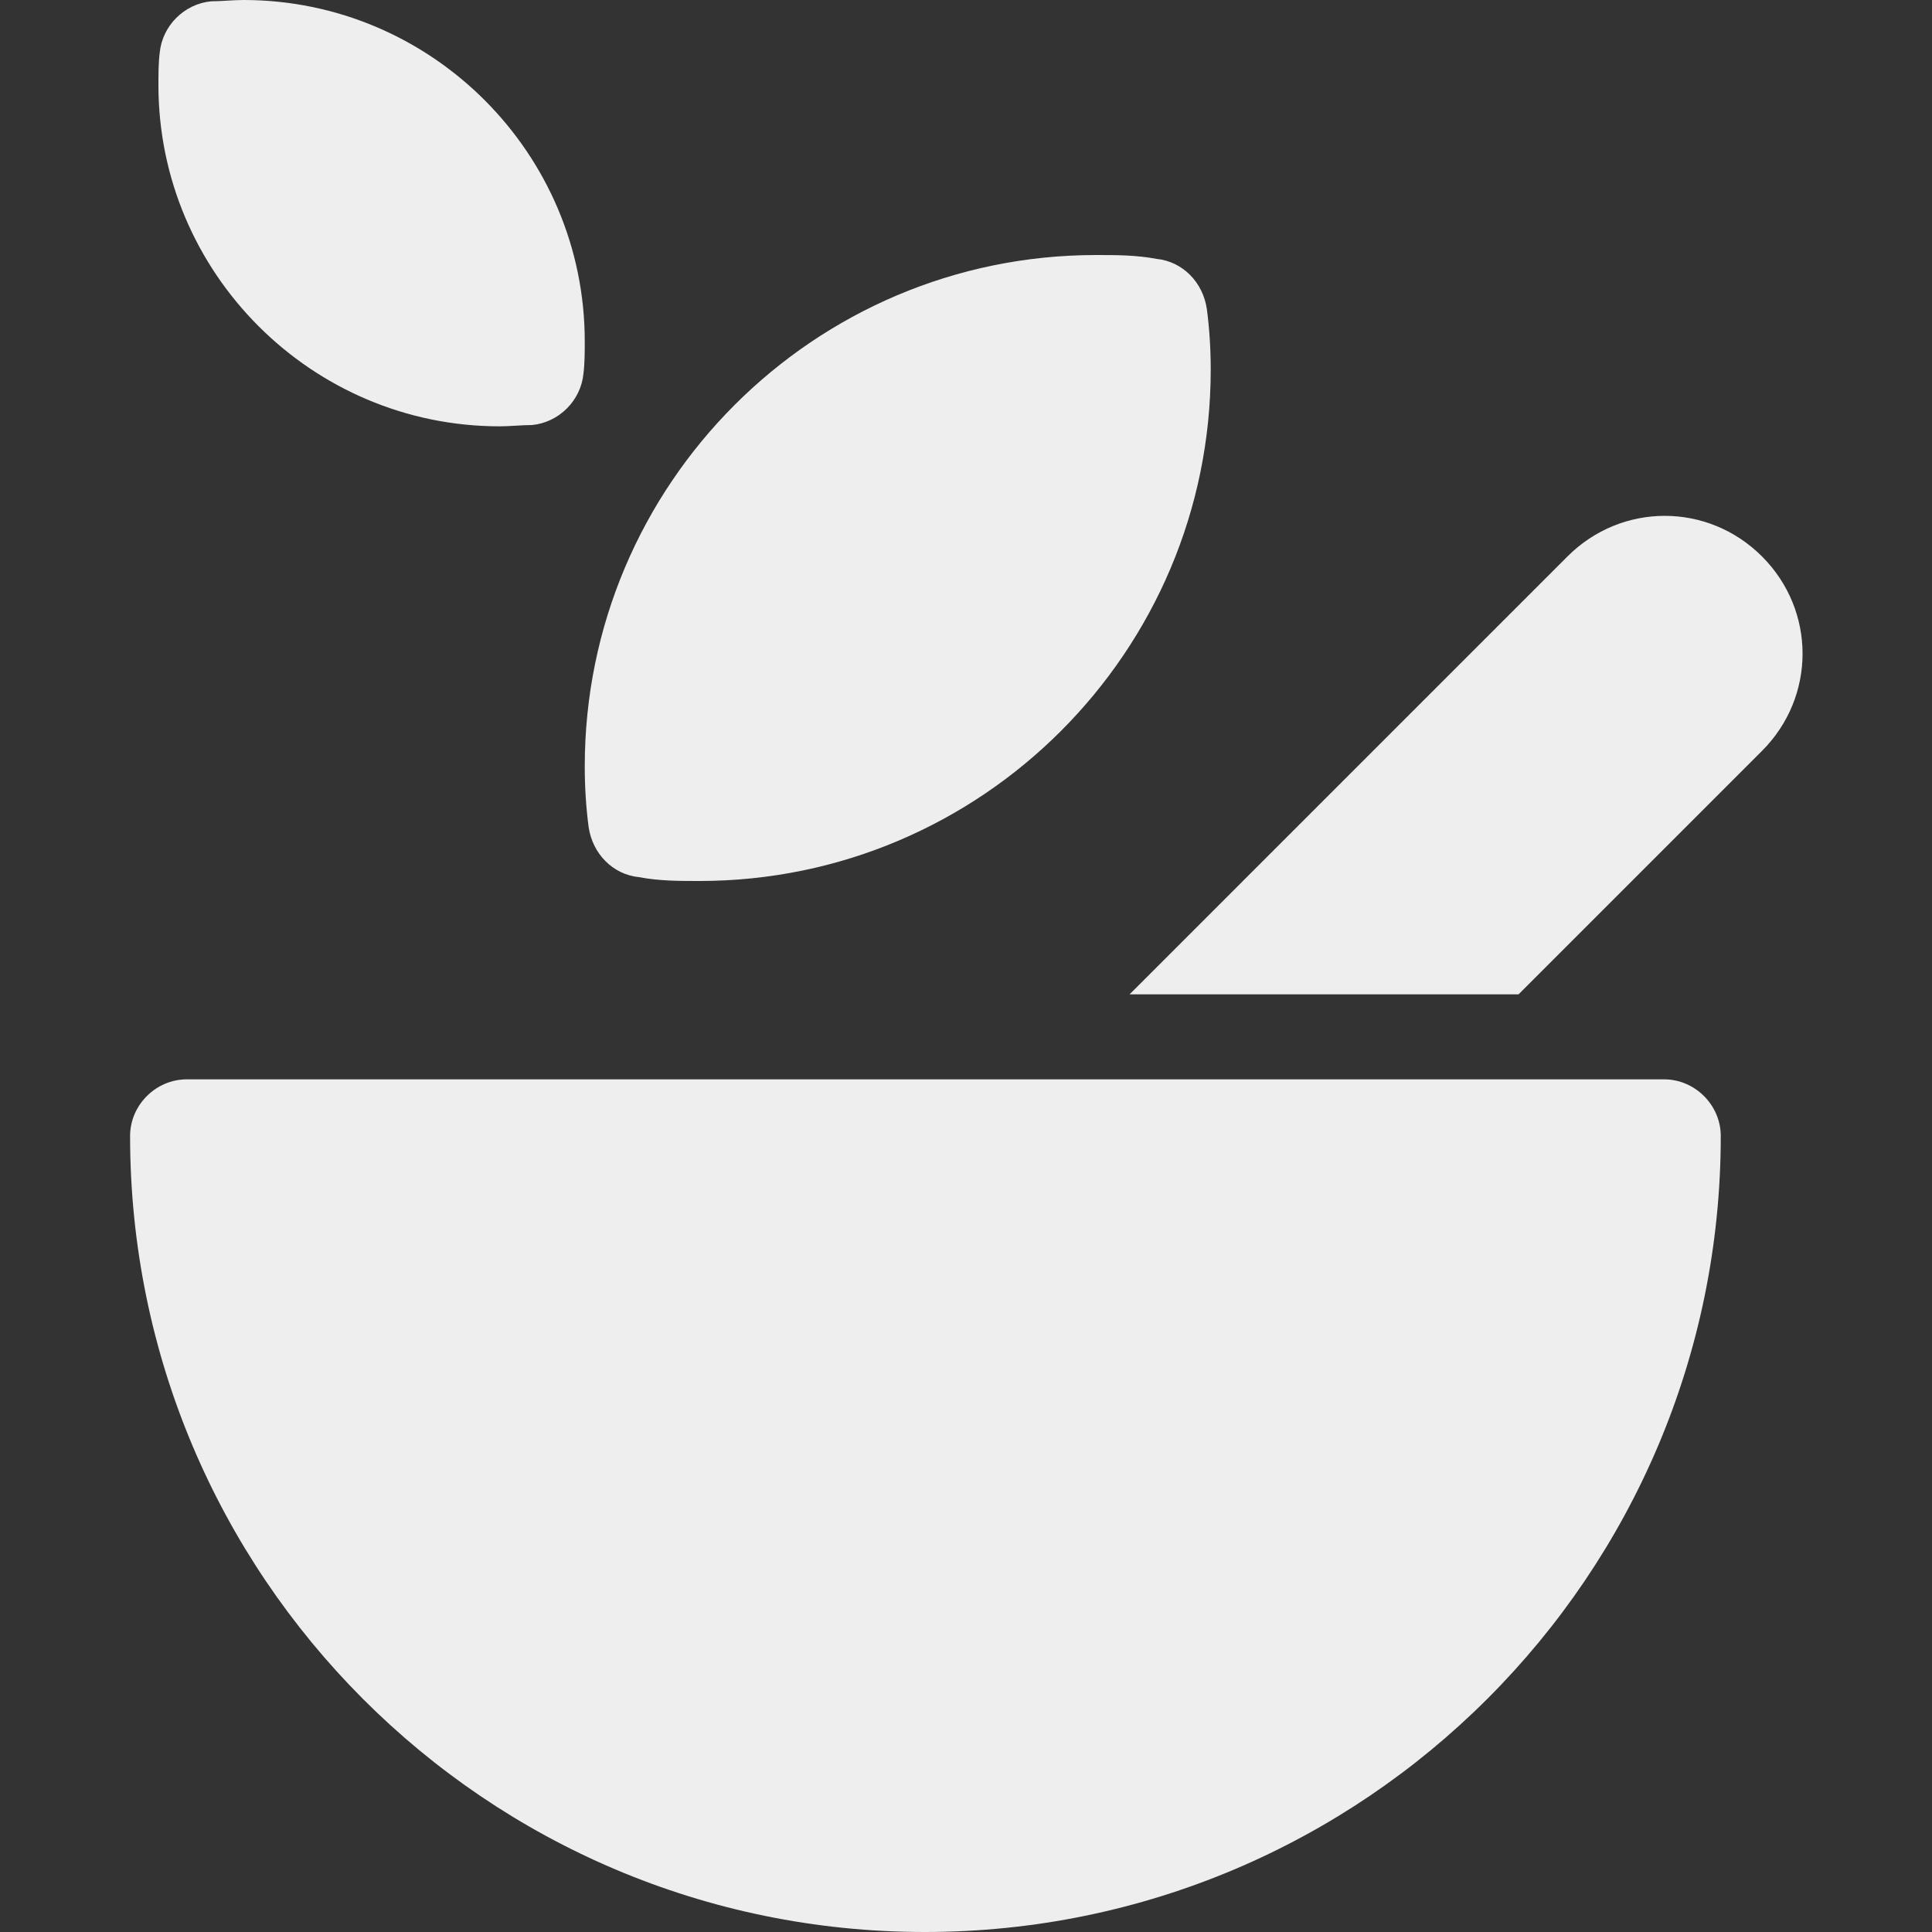 <?xml version="1.0" encoding="UTF-8"?>
<svg id="Layer_1" data-name="Layer 1" xmlns="http://www.w3.org/2000/svg" viewBox="0 0 15 15">
  <rect x="0" y="0" width="15" height="15" fill="#333333" stroke="none"/>
  <defs>
    <style>
      .cls-1 {
        fill: #eee;
      }
    </style>
  </defs>
  <path class="cls-1" d="M8.77,7.72l3.4-3.4c.42-.42,1.09-.42,1.51,0,.42.42.42,1.09,0,1.51l-1.89,1.89h-3.01ZM1.64.01c.08,0,.17-.01.25-.01,1.46,0,2.65,1.19,2.65,2.65,0,.08,0,.17-.01.25-.02.21-.19.38-.4.4-.08,0-.17.01-.25.01-1.46,0-2.65-1.19-2.65-2.65,0-.08,0-.17.01-.25.02-.21.19-.38.4-.4h0ZM1.01,8.82c0-.24.2-.44.44-.44h11.47c.24,0,.44.2.44.44,0,3.41-2.77,6.18-6.18,6.18S1.01,12.23,1.01,8.82h0ZM4.57,6.42c-.02-.15-.03-.31-.03-.47,0-2.19,1.78-3.97,3.97-3.97.16,0,.31,0,.47.03.2.02.36.18.39.39.02.15.03.31.03.47,0,2.19-1.78,3.97-3.97,3.97-.16,0-.31,0-.47-.03-.2-.02-.36-.18-.39-.39h0Z"/>
</svg>